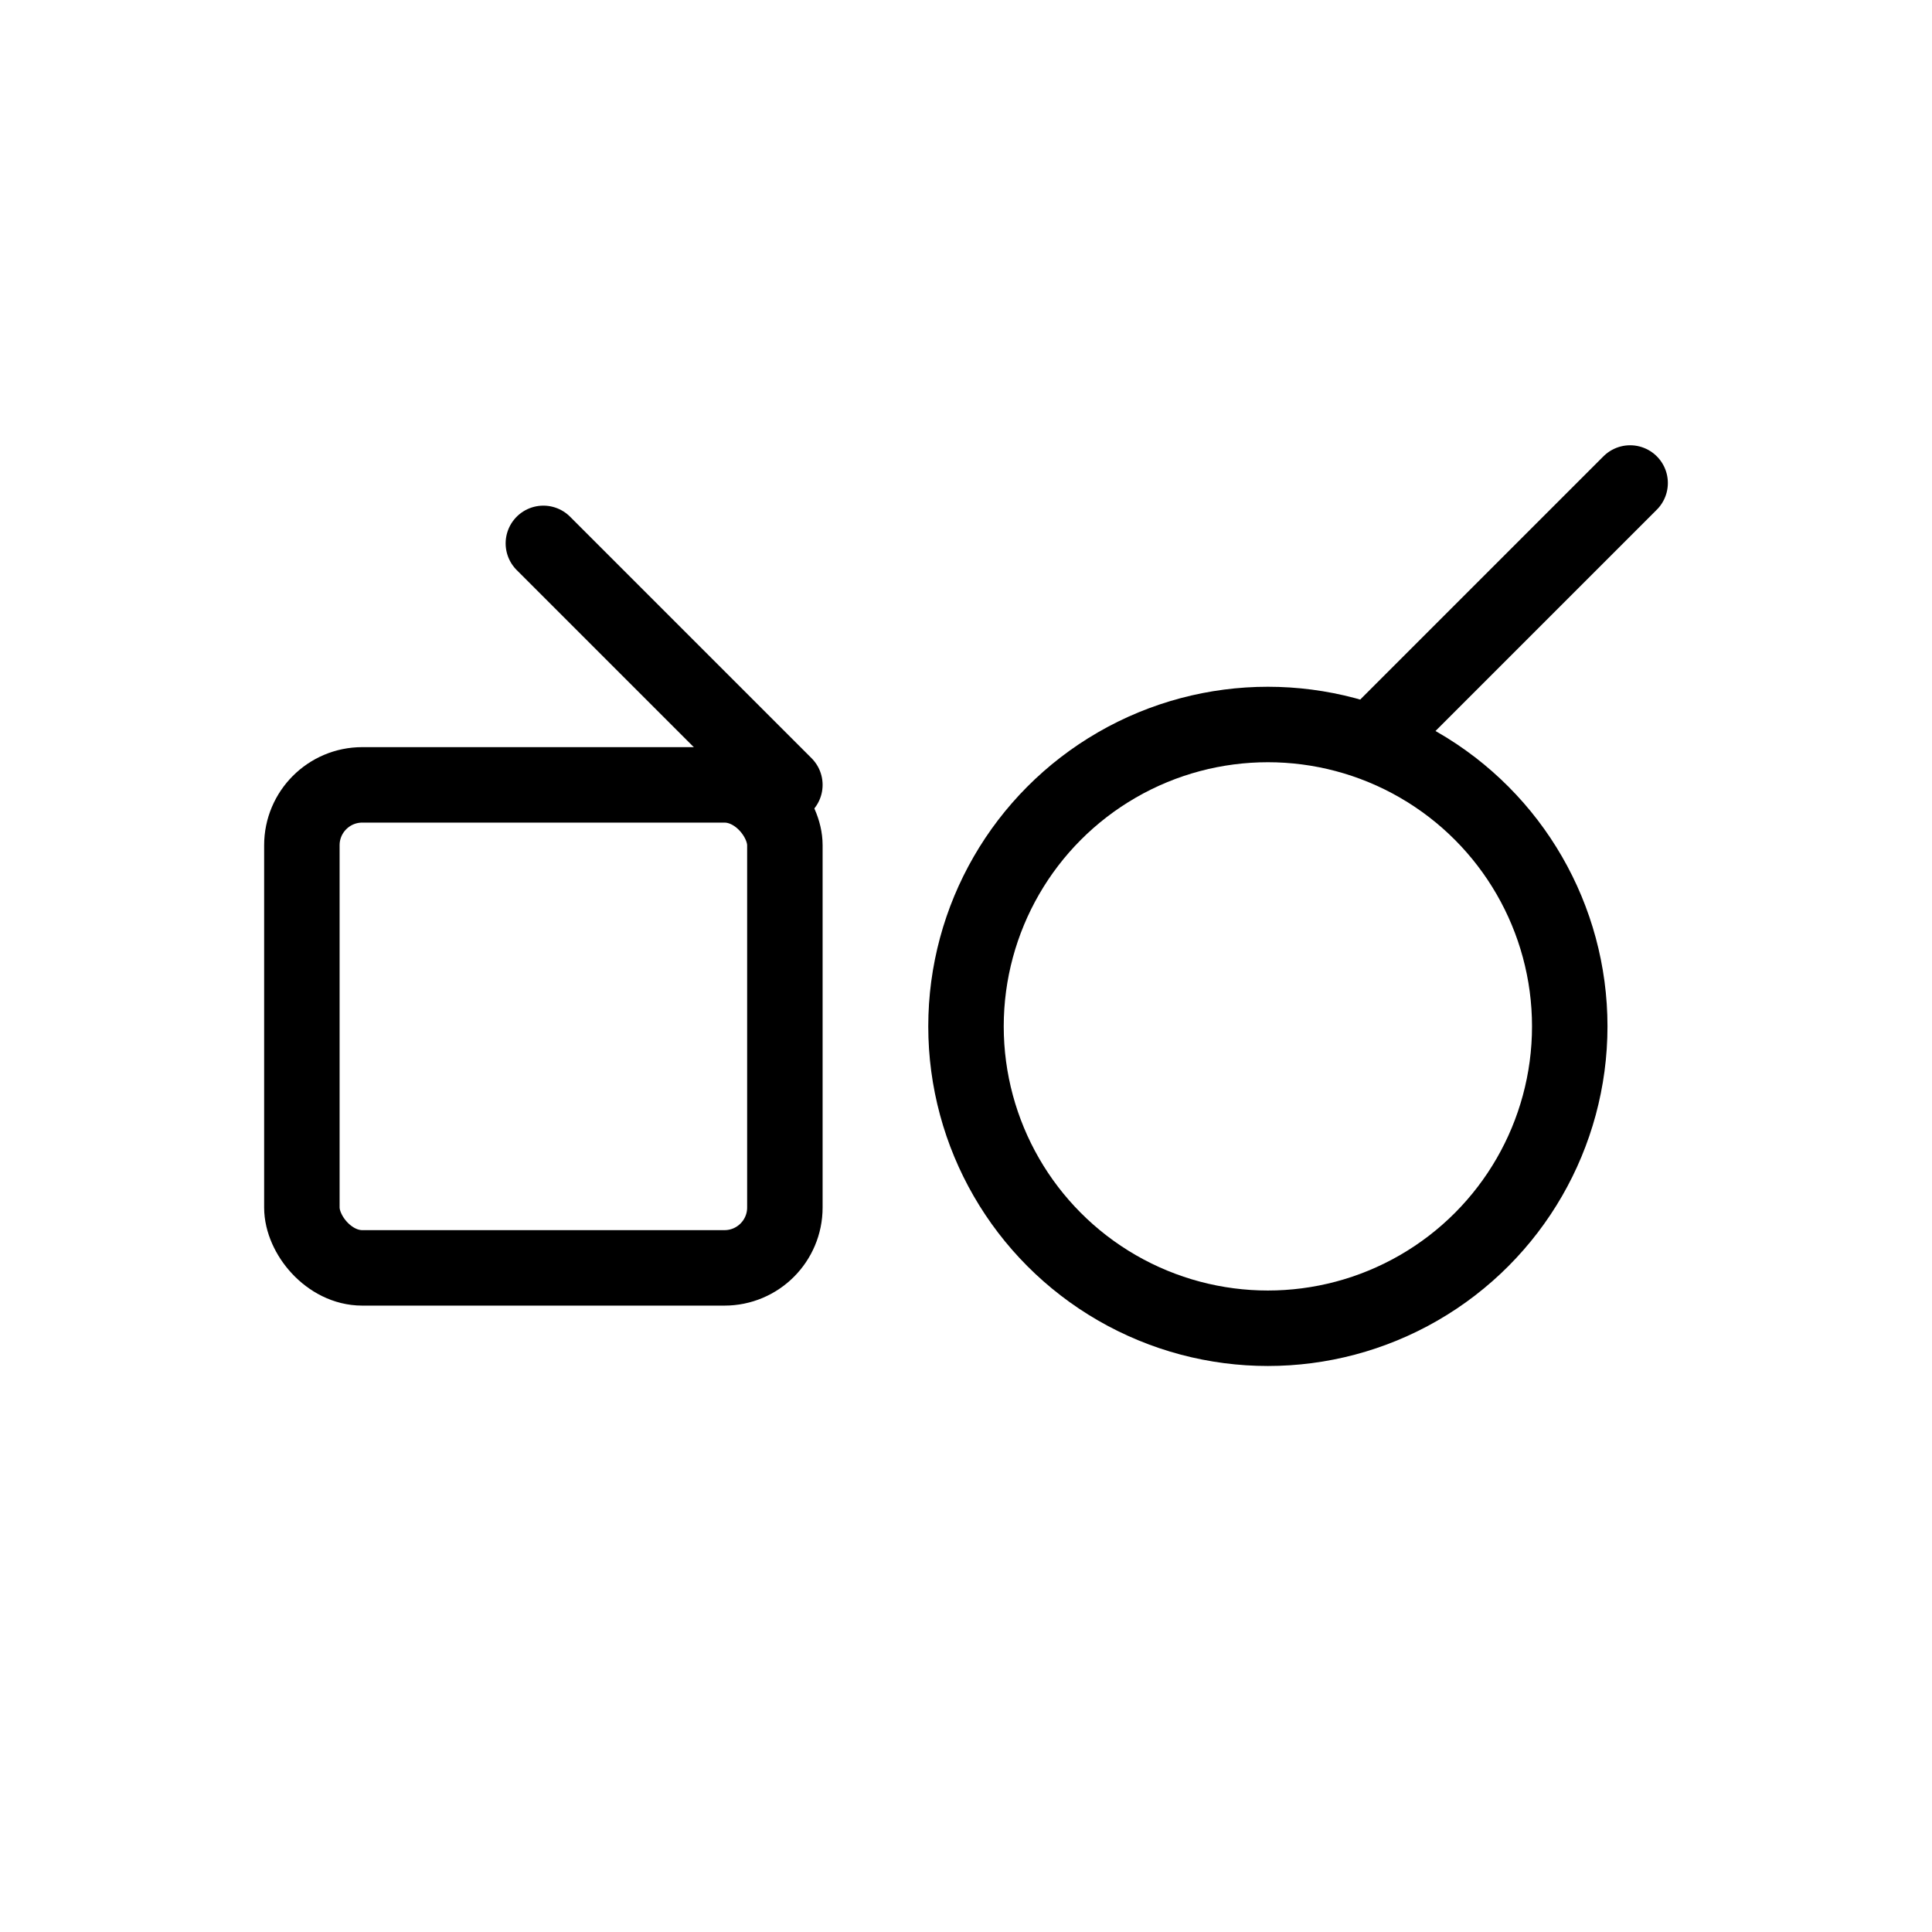 <svg xmlns="http://www.w3.org/2000/svg" viewBox="0 0 64 64" fill="none" stroke="currentColor" stroke-width="2.5" stroke-linecap="round" stroke-linejoin="round">
  <rect x="10" y="26" width="16" height="16" rx="2"/>
  <circle cx="42" cy="34" r="10"/>
  <path d="M18 18l8 8"/>
  <path d="M46 24l8-8"/>
</svg>
